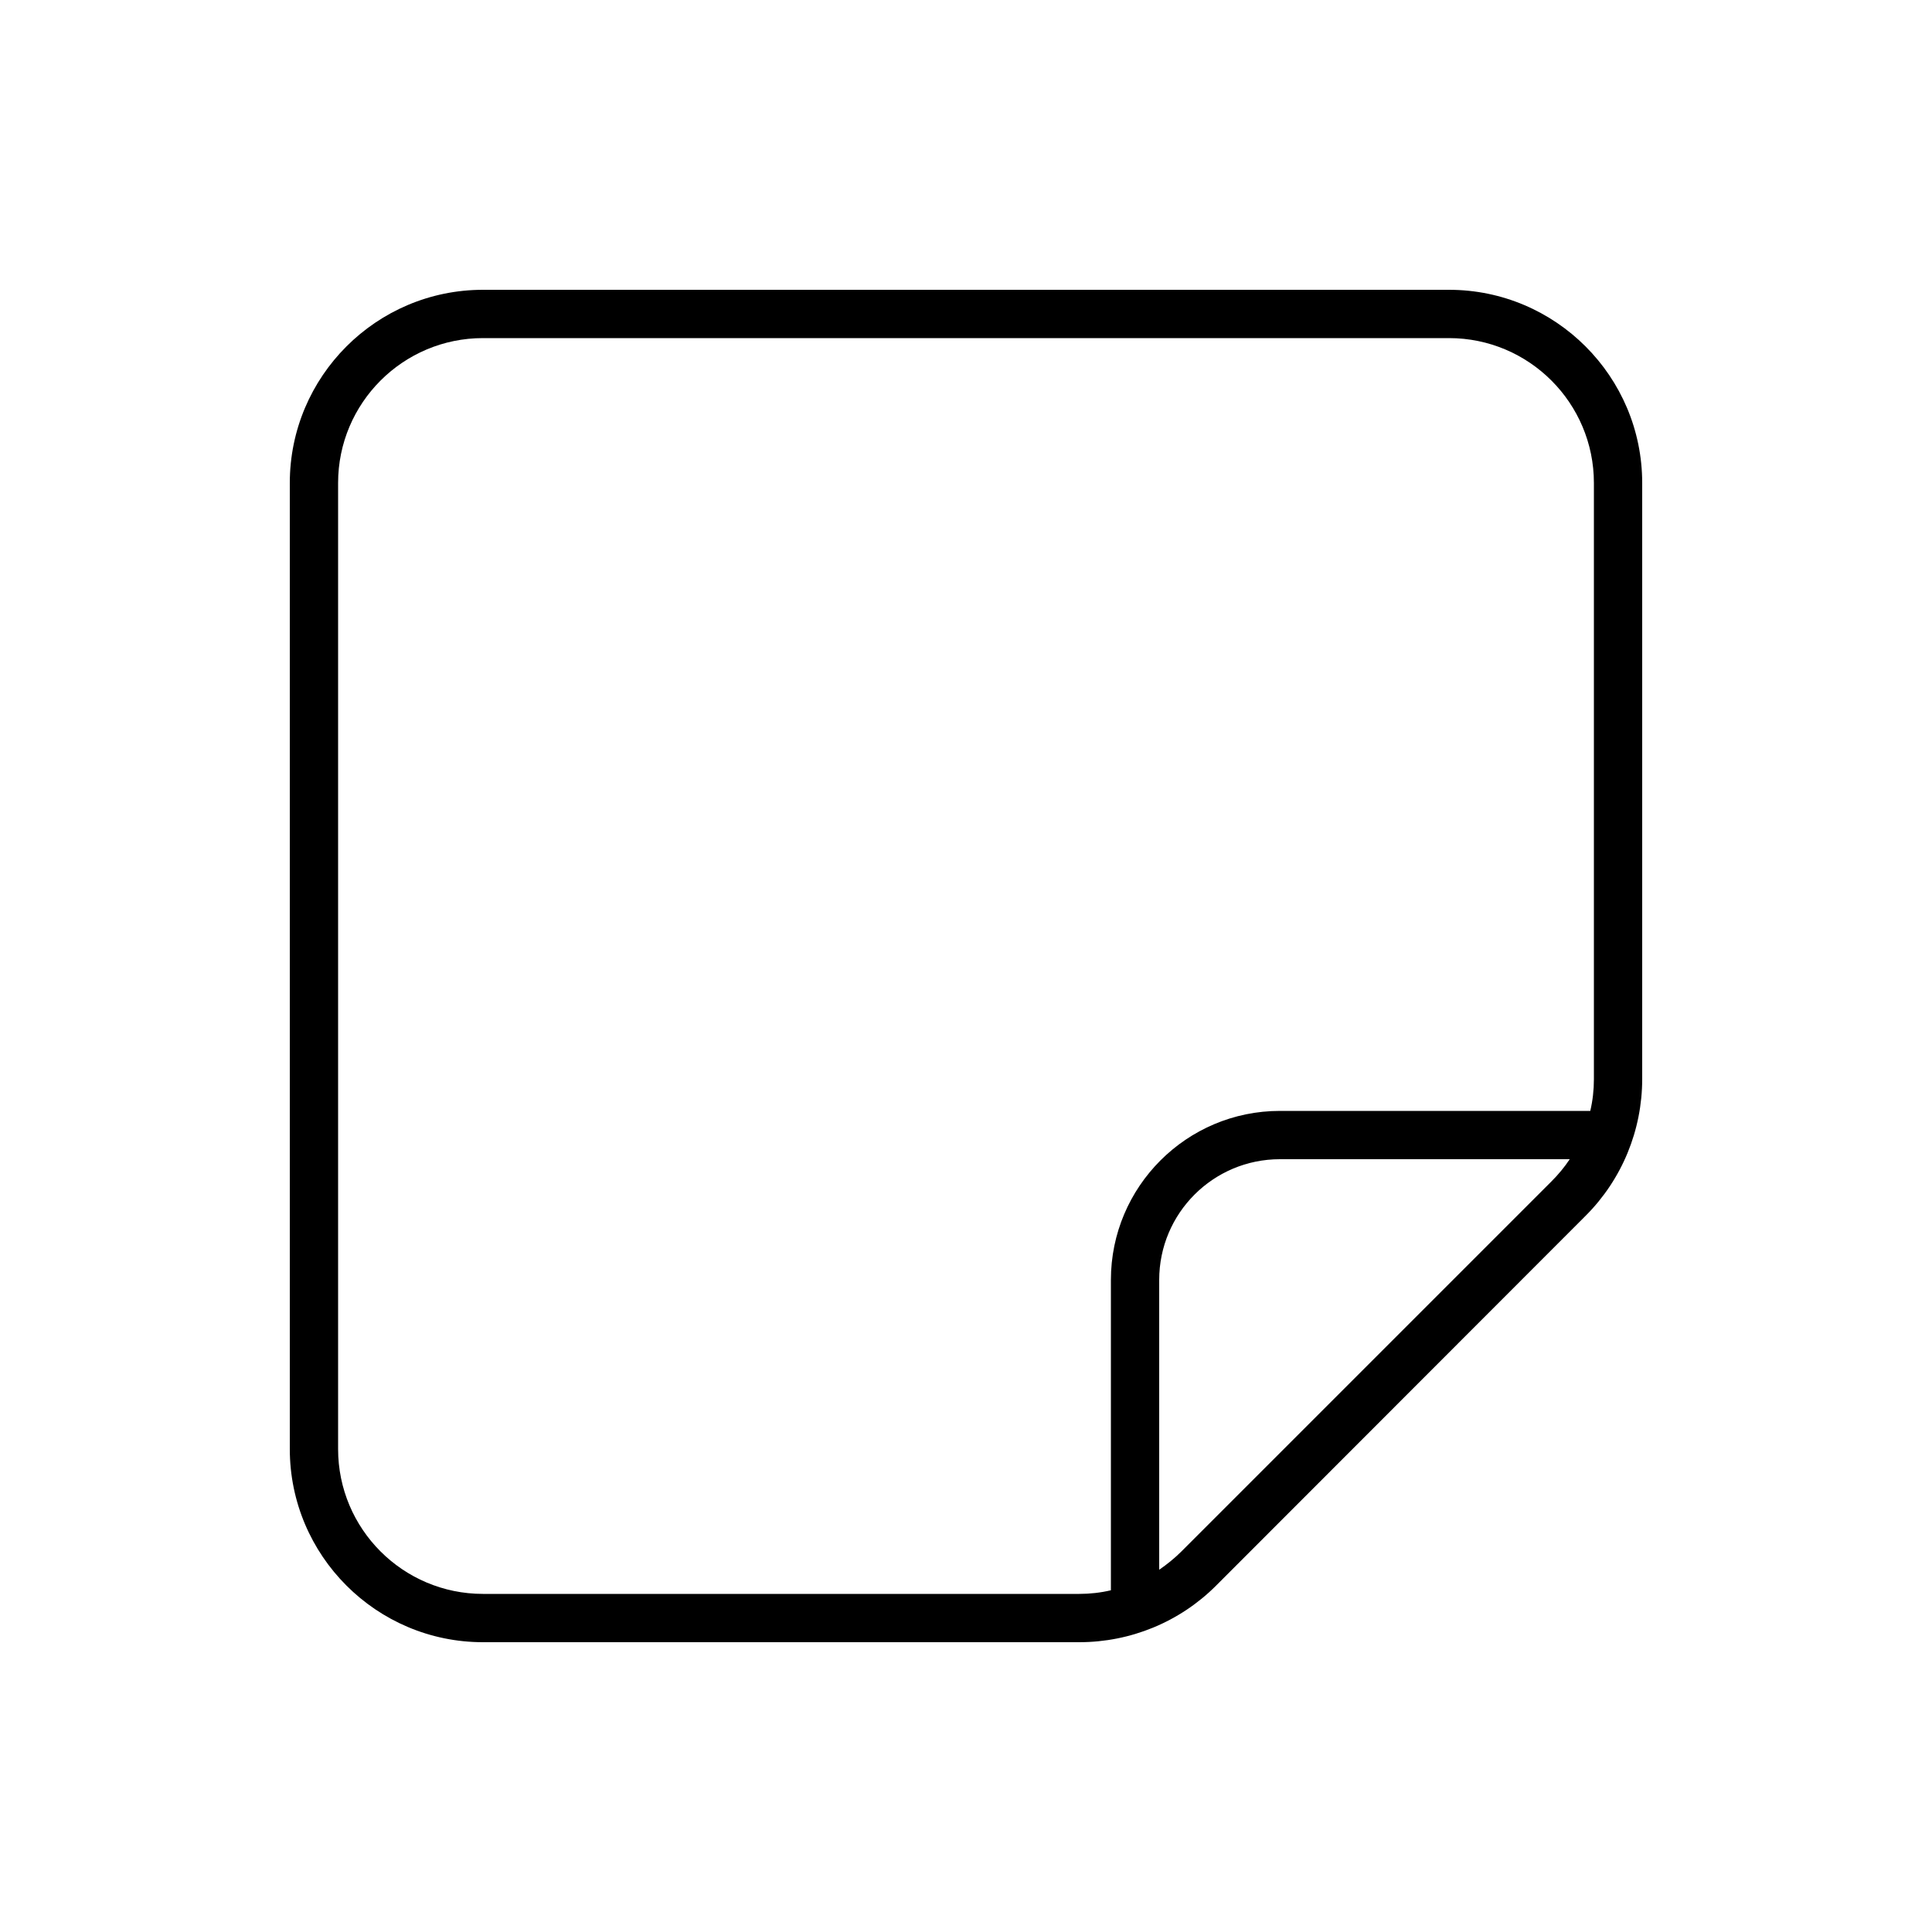 <svg xmlns="http://www.w3.org/2000/svg" viewBox="0 0 640 640"><!--! Font Awesome Pro 7.1.0 by @fontawesome - https://fontawesome.com License - https://fontawesome.com/license (Commercial License) Copyright 2025 Fonticons, Inc. --><path fill="currentColor" d="M160 528C133.5 528 112 506.5 112 480L112 160C112 133.5 133.5 112 160 112L480 112C506.5 112 528 133.5 528 160L528 357.5C528 361.1 527.6 364.6 526.8 368L424 368C393.1 368 368 393.1 368 424L368 526.8C364.6 527.6 361.1 528 357.5 528L160 528zM520 384C518.2 386.7 516.2 389.1 513.9 391.4L391.4 513.9C389.1 516.2 386.6 518.2 384 520L384 424C384 401.9 401.9 384 424 384L520 384zM96 480C96 515.3 124.7 544 160 544L357.5 544C374.5 544 390.8 537.3 402.8 525.3L525.3 402.7C537.3 390.7 544 374.4 544 357.4L544 160C544 124.7 515.3 96 480 96L160 96C124.7 96 96 124.7 96 160L96 480z"/></svg>